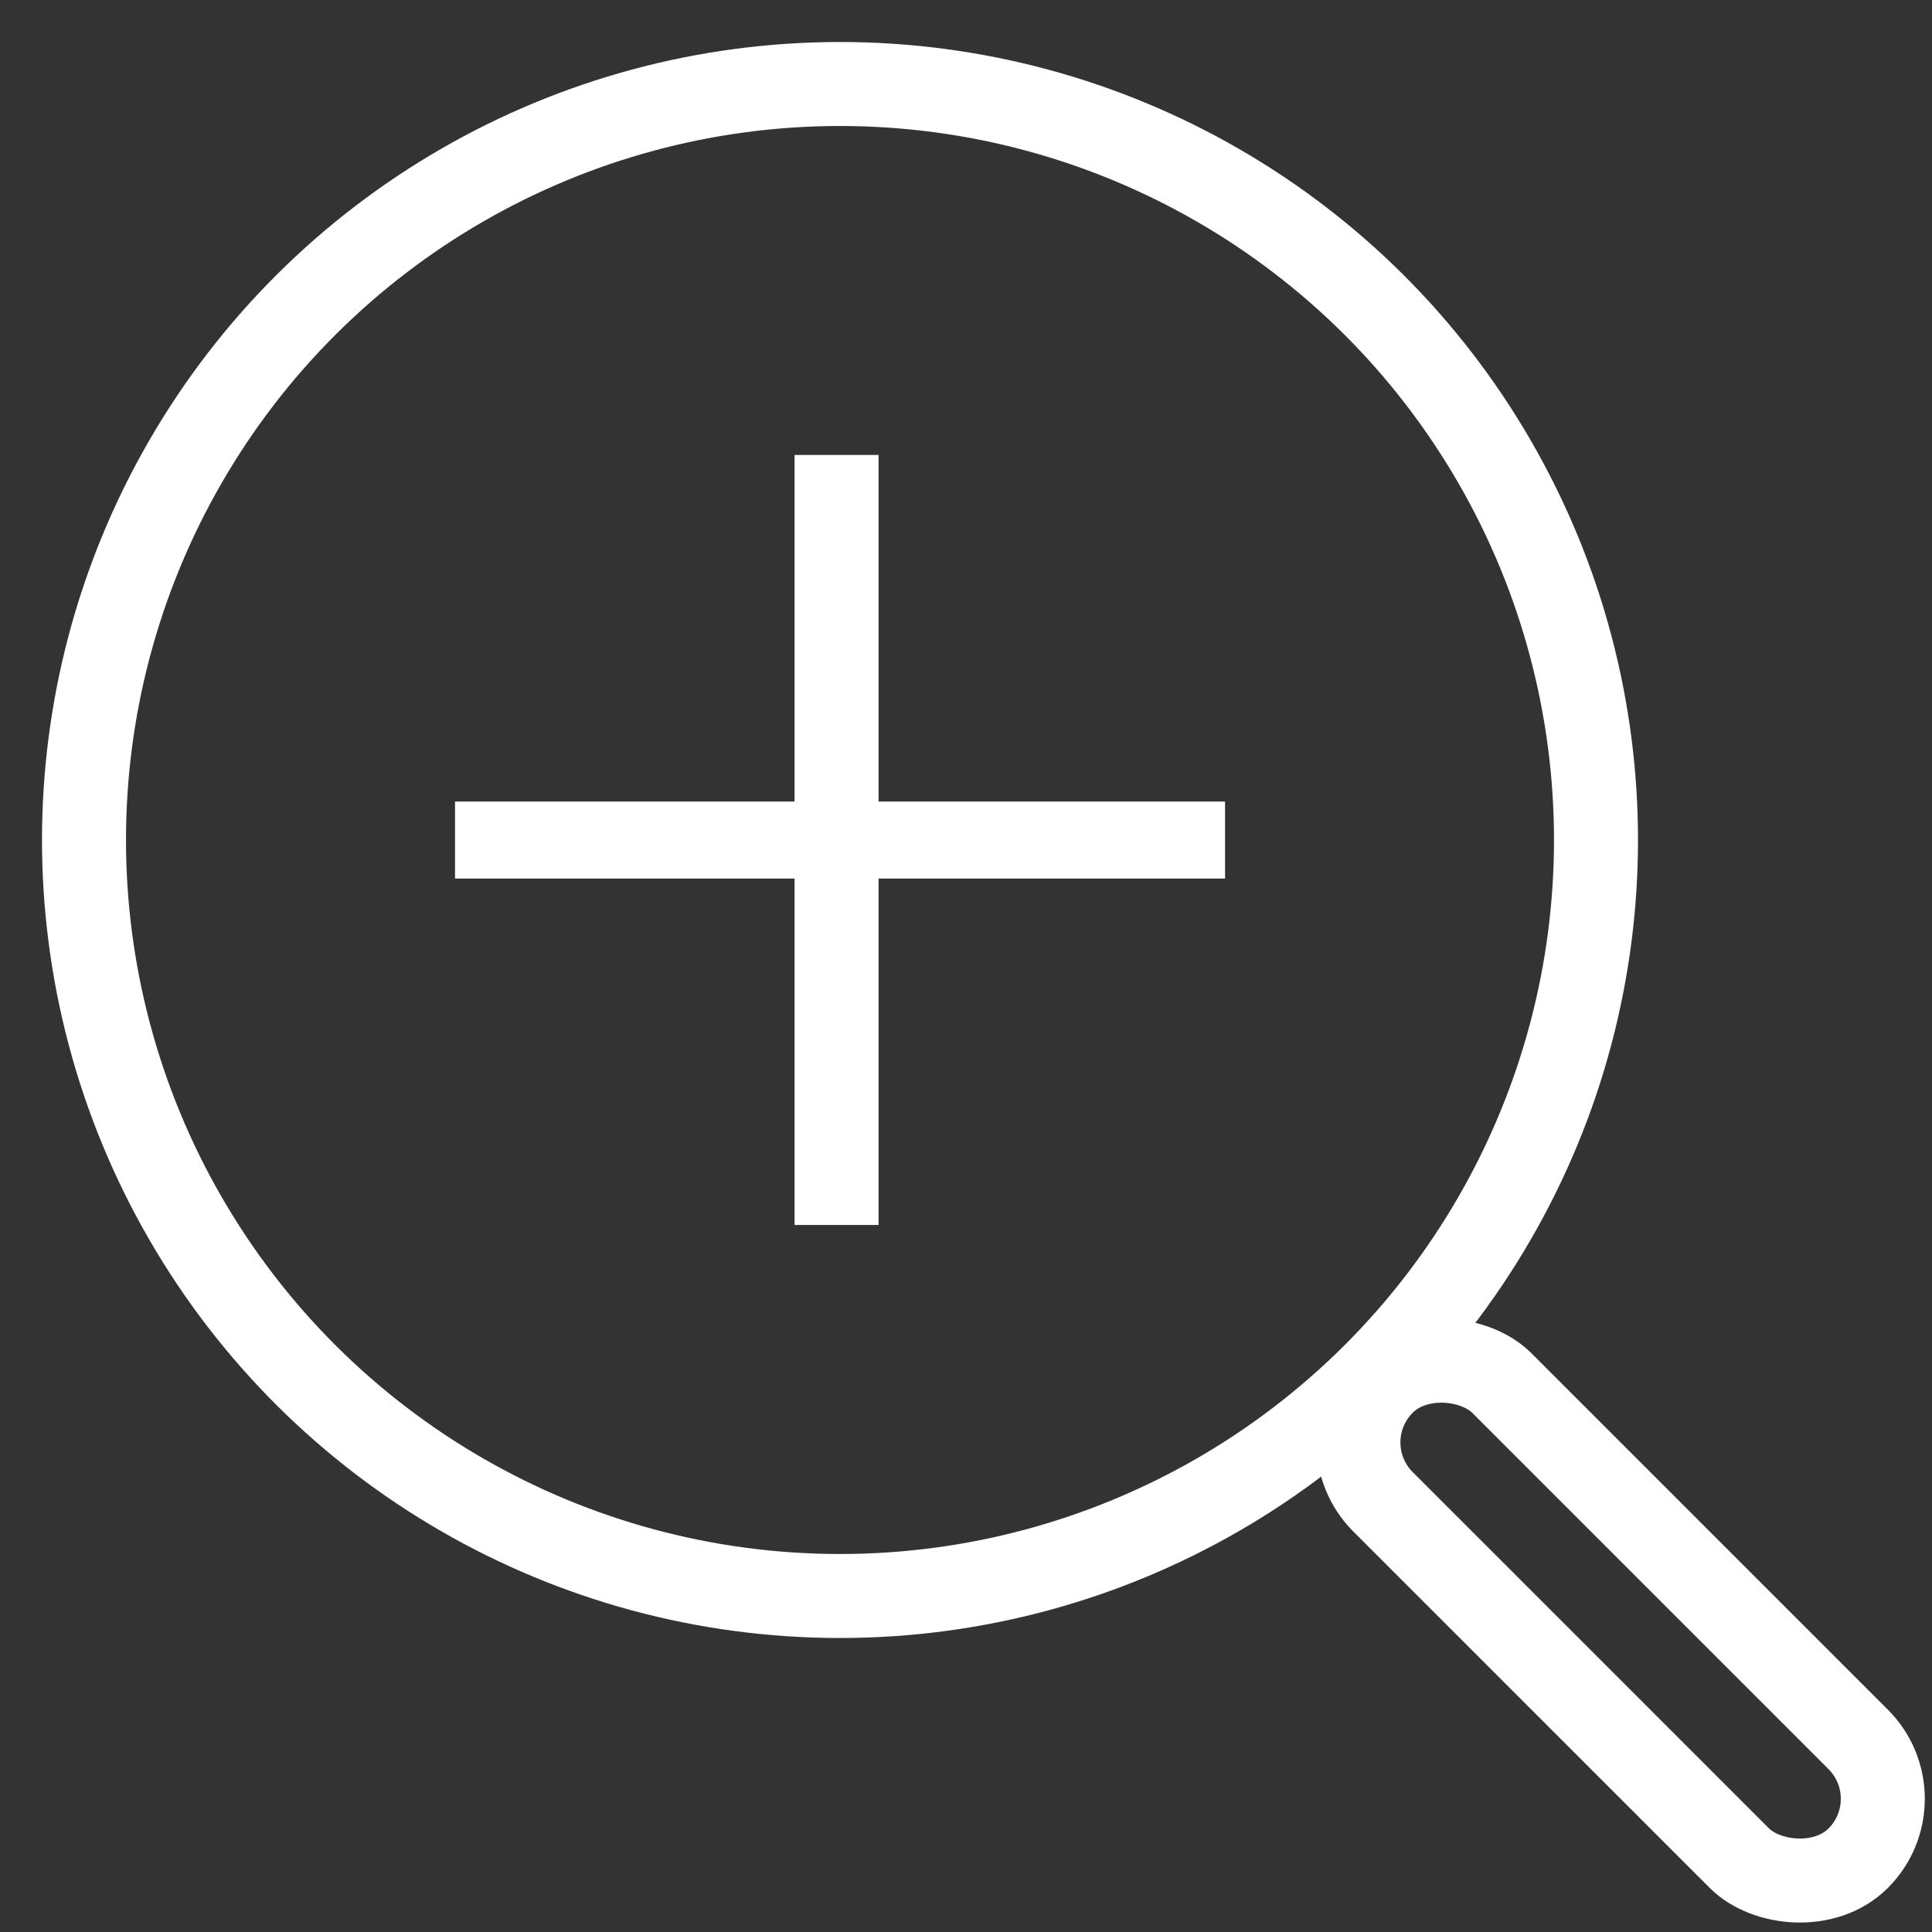 <svg xmlns="http://www.w3.org/2000/svg" width="23" height="23"><rect width="100%" height="100%" fill="#333333" stroke="none"/><g fill="none" fill-rule="evenodd" transform="translate(1 1)"><g transform="rotate(90 9 9)"><circle cx="9" cy="9" r="9" stroke="#FFF"/><g fill="#FFF"><path d="M4.416 8.541h9.167v1H4.416z"/><path d="M9.459 4.416v9.167h-.917V4.416z"/></g></g><rect width="2" height="8" x="17.293" y="14.293" stroke="#FFF" rx="1" transform="rotate(-45 18.293 18.293)"/></g></svg>